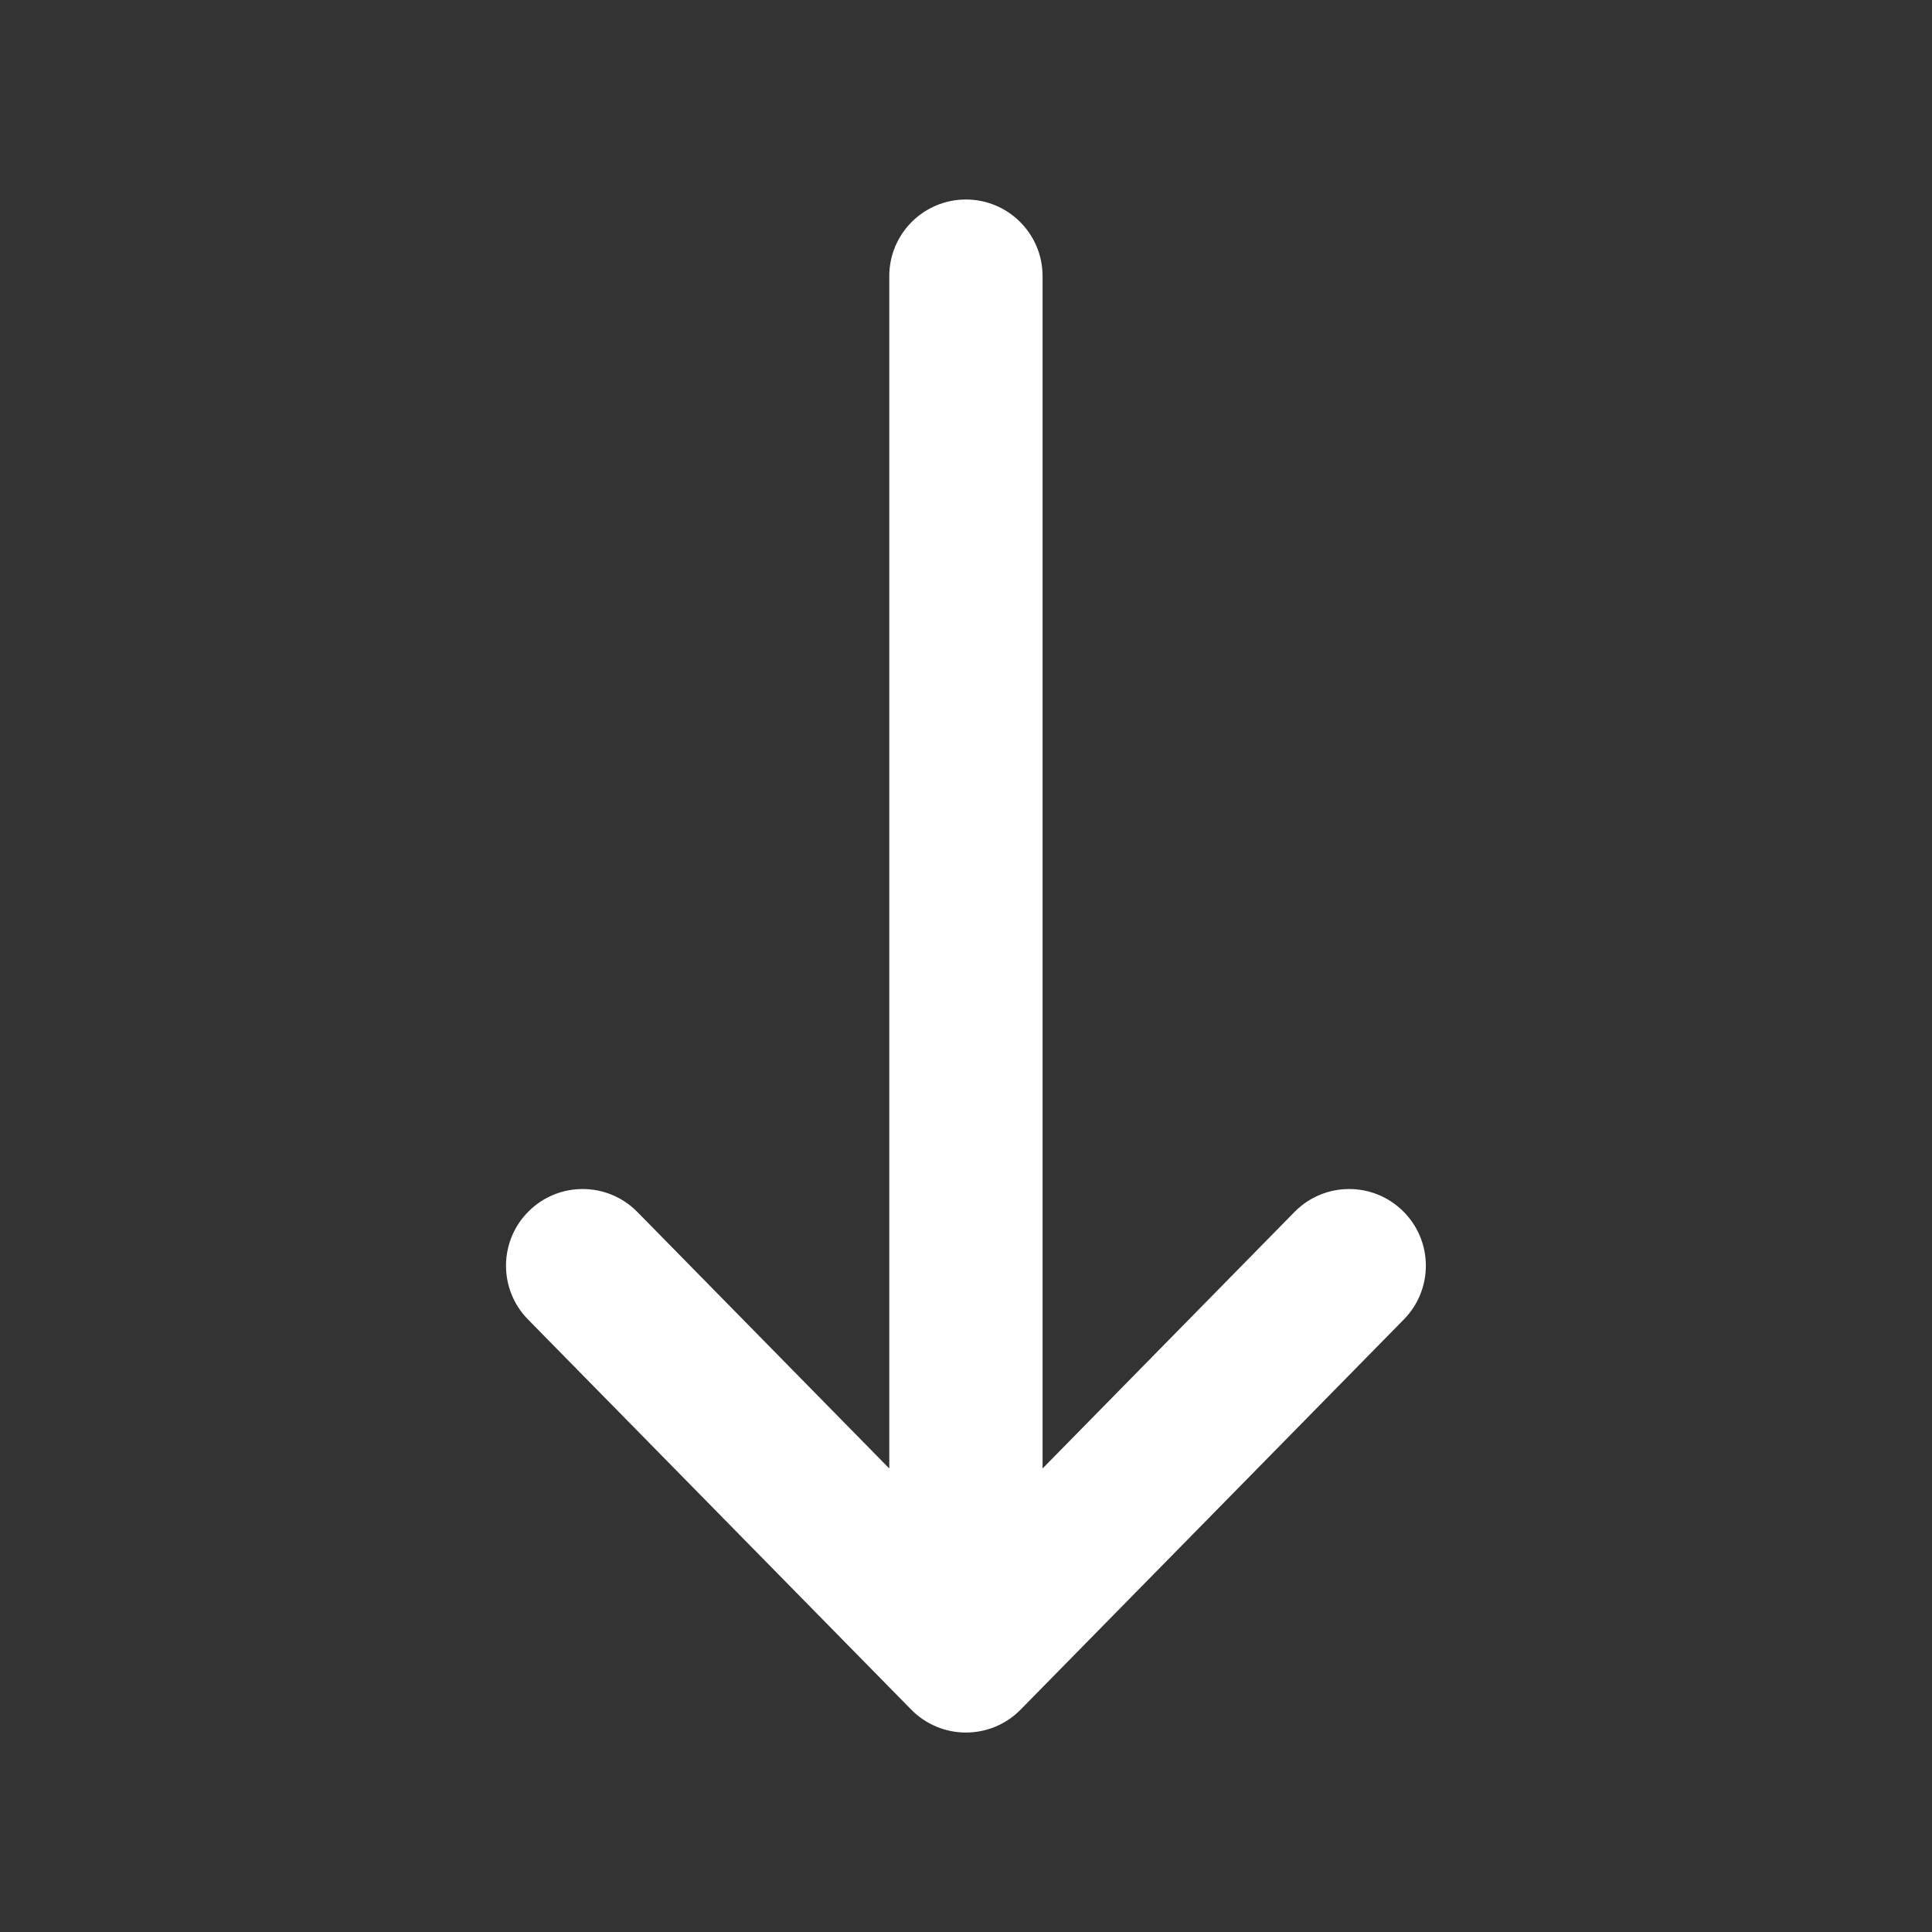<svg width="38" height="38" viewBox="0 0 38 38" fill="none" xmlns="http://www.w3.org/2000/svg">
<rect x="0" y="0" width="38" height="38" fill="#333333" stroke="none"/>
<path fill-rule="evenodd" clip-rule="evenodd" d="M27.593 23.819C28.188 24.402 28.196 25.357 27.613 25.951L20.074 33.626C19.791 33.915 19.403 34.077 18.998 34.077C18.594 34.077 18.206 33.915 17.923 33.626L10.384 25.951C9.801 25.357 9.81 24.402 10.404 23.819C10.998 23.235 11.952 23.244 12.536 23.838L17.491 28.883L17.491 5.431C17.491 4.599 18.166 3.924 18.998 3.924C19.831 3.924 20.506 4.599 20.506 5.431L20.506 28.883L25.461 23.838C26.045 23.244 26.999 23.235 27.593 23.819Z" fill="white"/>
</svg>

